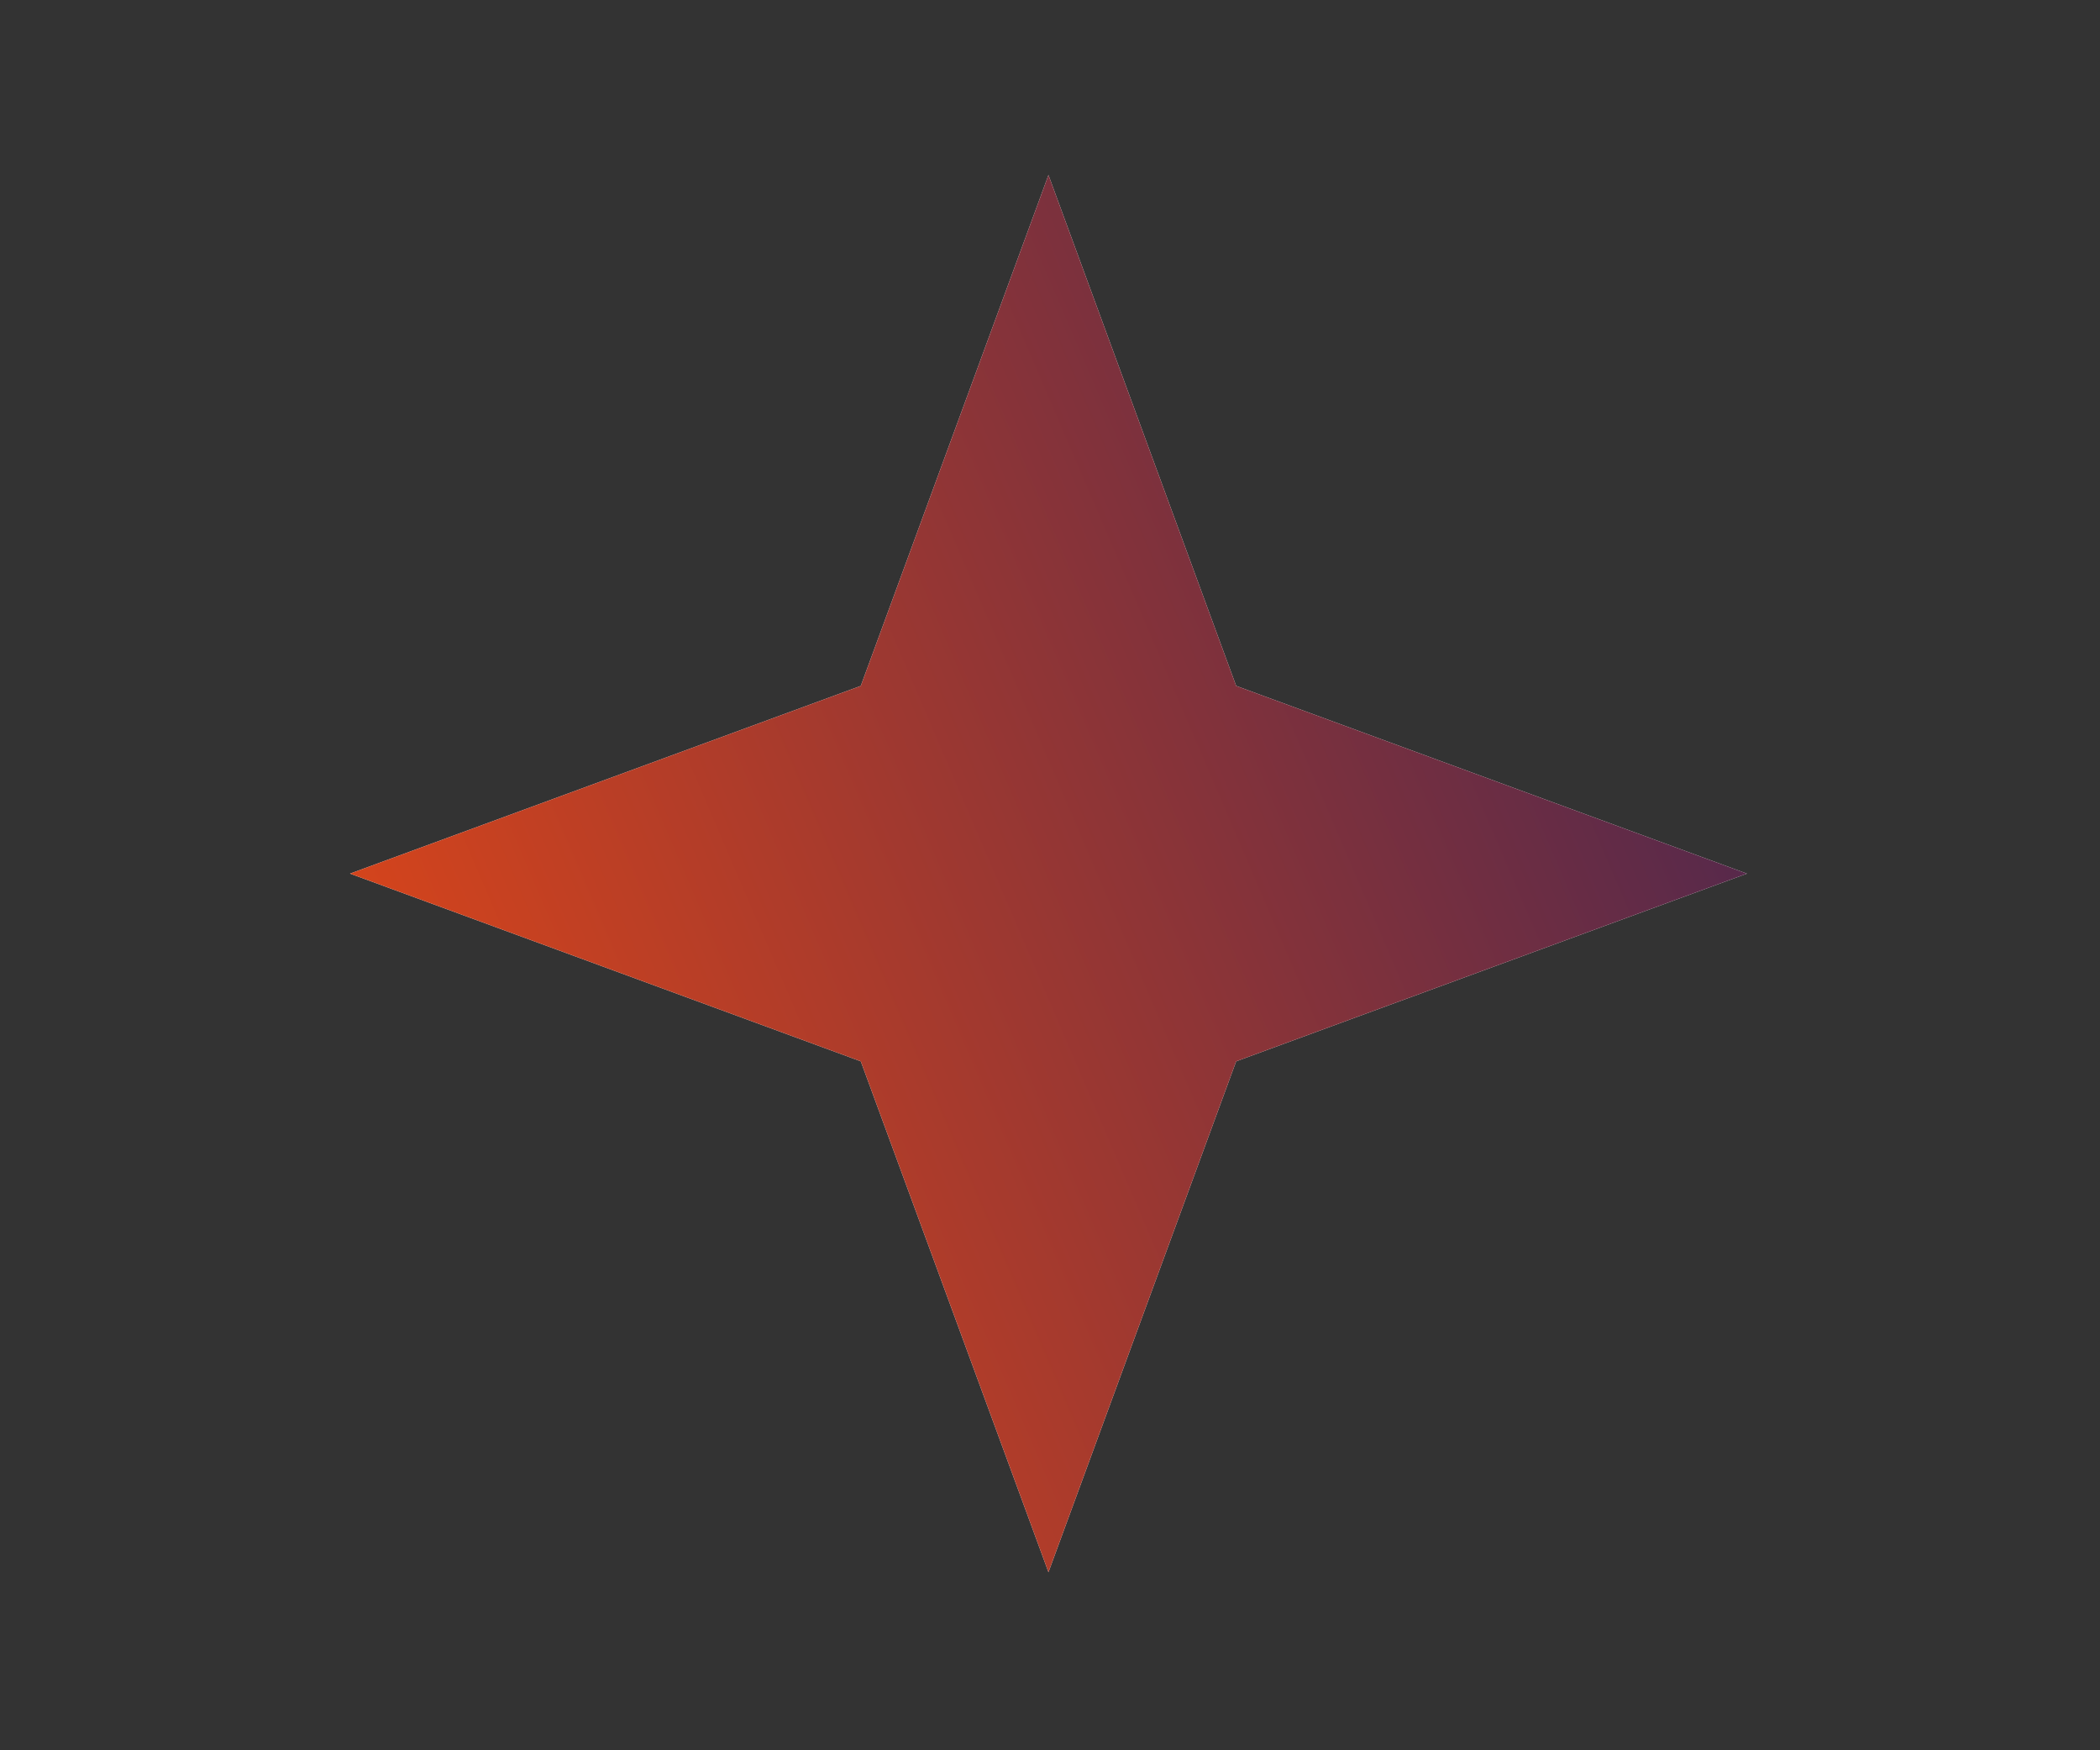 <svg width="48" height="40" viewBox="0 0 48 40" fill="none" xmlns="http://www.w3.org/2000/svg">
<rect x="0" y="0" width="48" height="40" fill="#333333" stroke="none"/>
<path d="M23.965 4L28.255 15.675L39.93 19.965L28.255 24.255L23.965 35.93L19.675 24.255L8 19.965L19.675 15.675L23.965 4Z" fill="white"/>
<path d="M23.965 4L28.255 15.675L39.93 19.965L28.255 24.255L23.965 35.93L19.675 24.255L8 19.965L19.675 15.675L23.965 4Z" fill="url(#paint0_linear_10136_47936)"/>
<defs>
<linearGradient id="paint0_linear_10136_47936" x1="8" y1="19.965" x2="44.836" y2="4.178" gradientUnits="userSpaceOnUse">
<stop stop-color="#d4441c"/>
<stop offset="1" stop-color="#2A1F5C"/>
</linearGradient>
</defs>
</svg>
